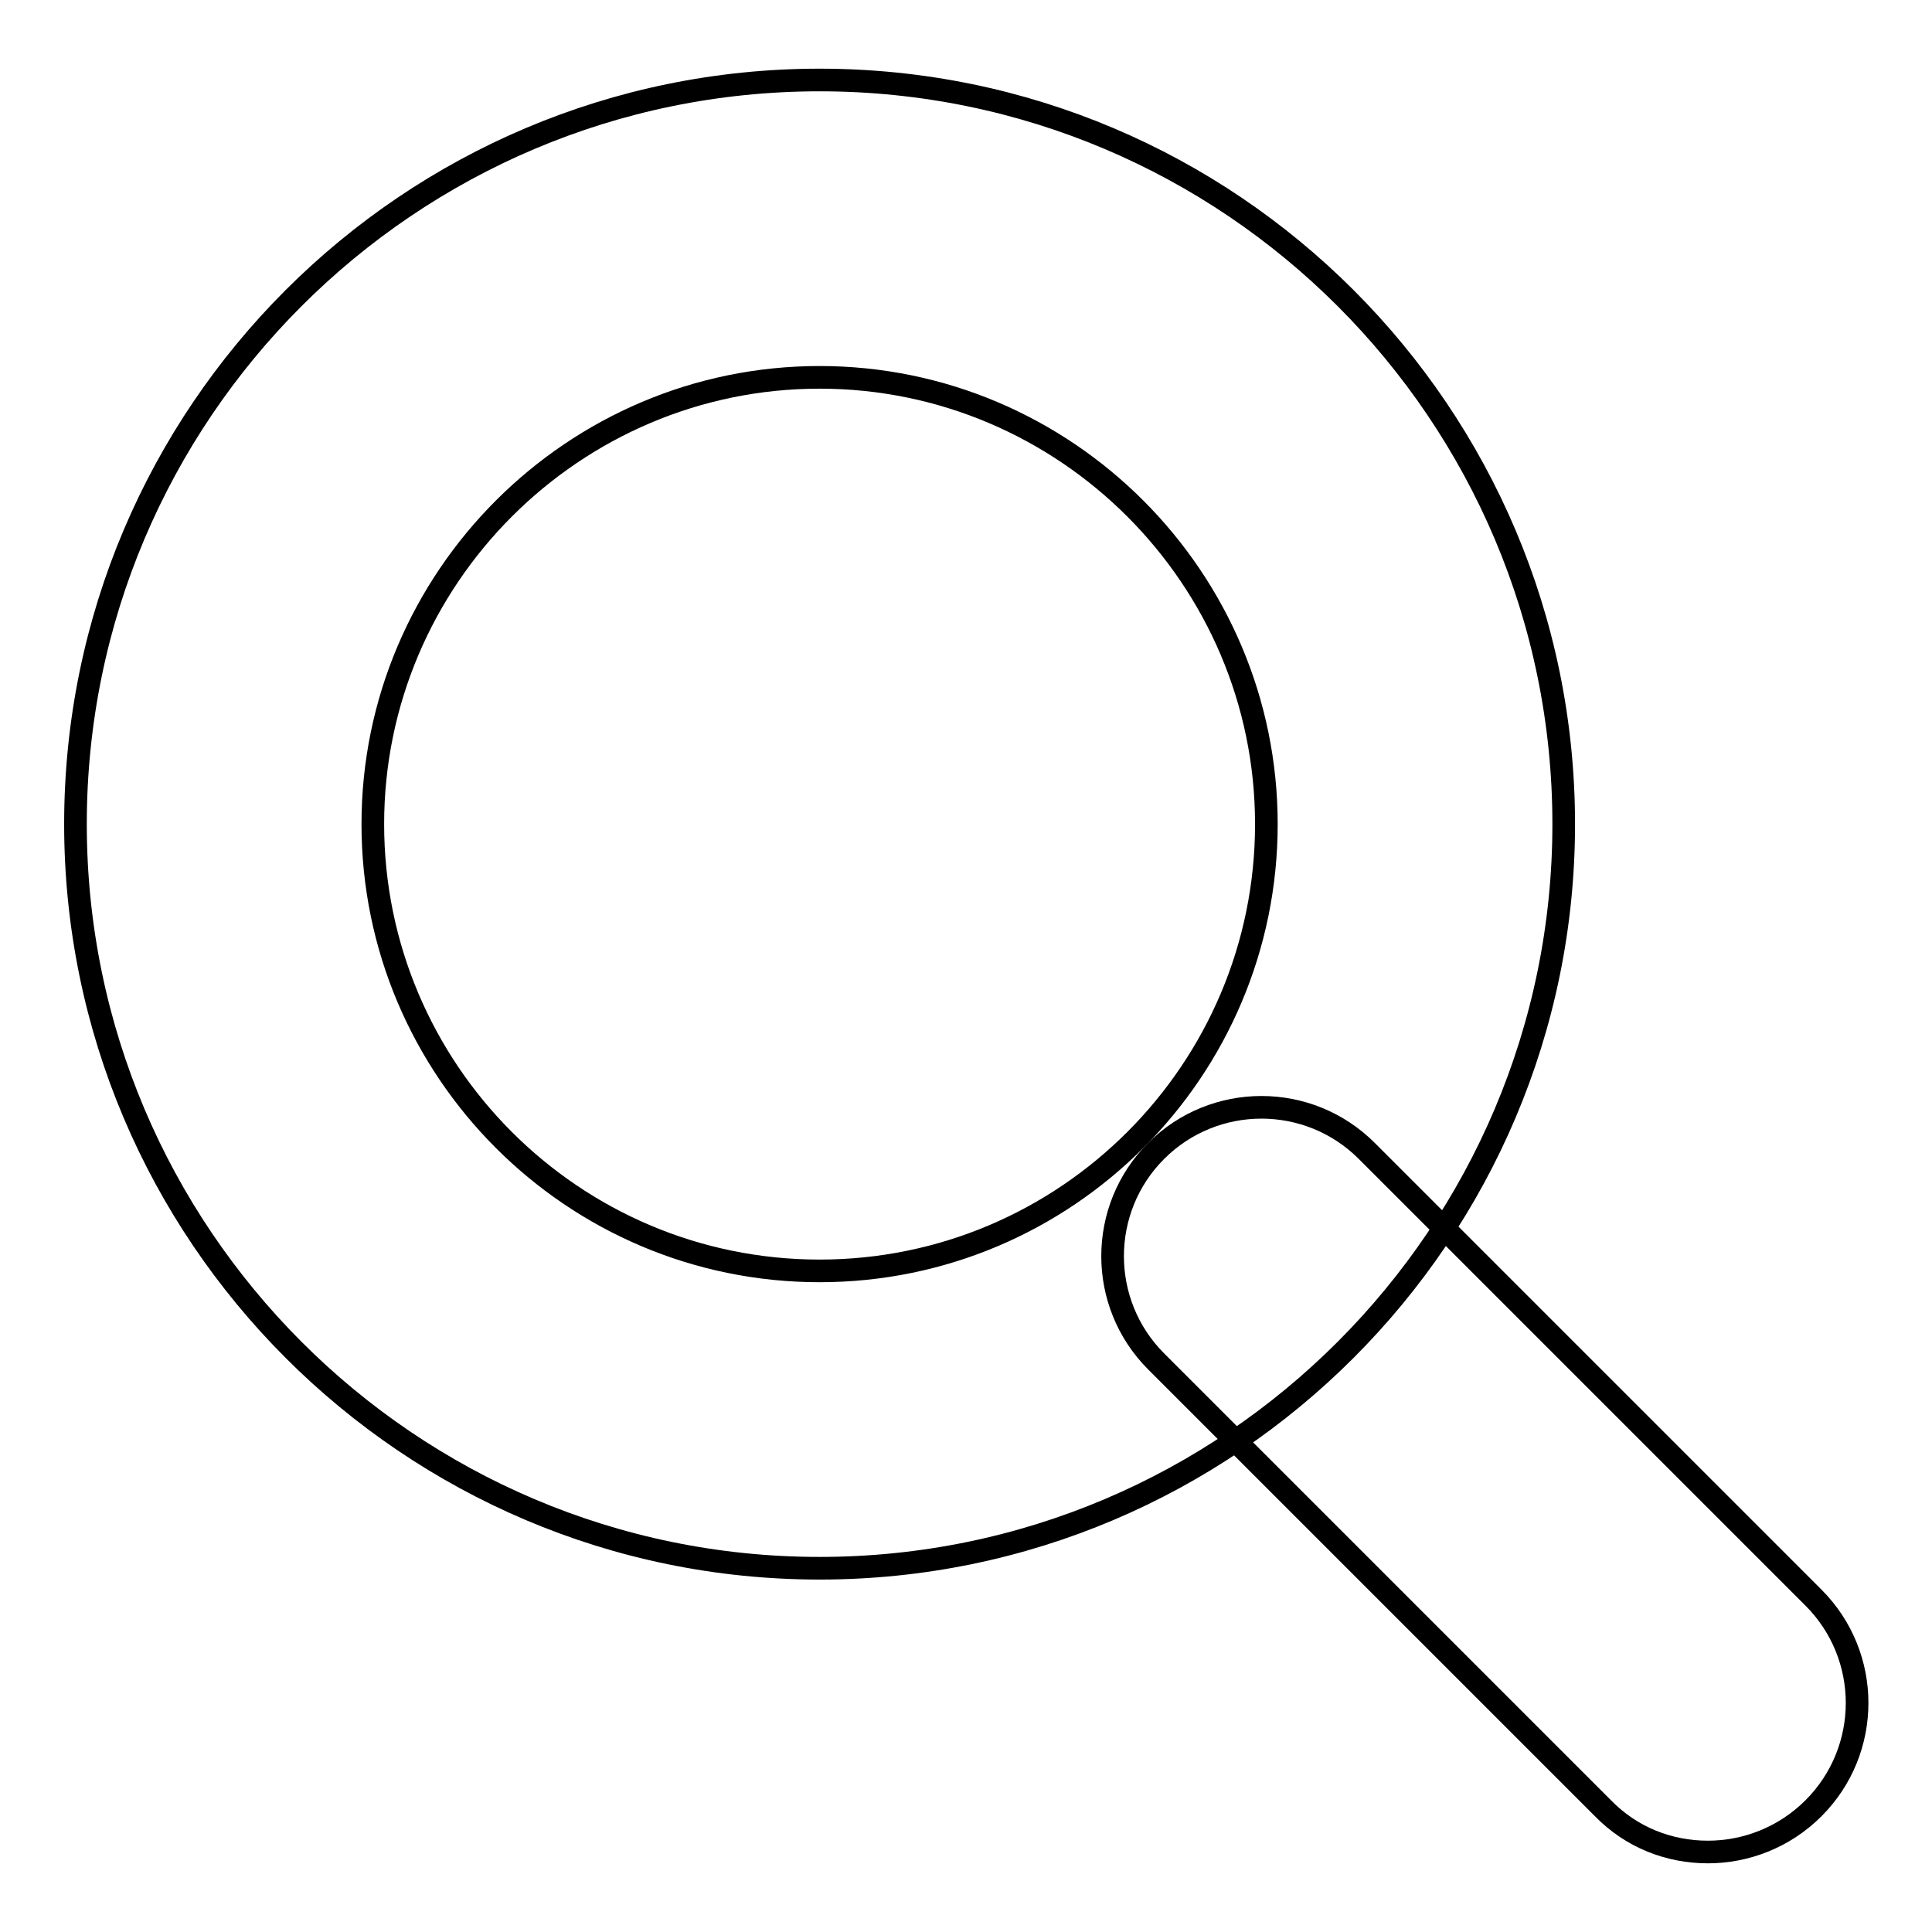 <?xml version="1.0" encoding="utf-8"?>
<!-- Svg Vector Icons : http://www.onlinewebfonts.com/icon -->
<!DOCTYPE svg PUBLIC "-//W3C//DTD SVG 1.1//EN" "http://www.w3.org/Graphics/SVG/1.1/DTD/svg11.dtd">
<svg version="1.1" xmlns="http://www.w3.org/2000/svg" xmlns:xlink="http://www.w3.org/1999/xlink" x="0px" y="0px" viewBox="0 0 256 256" enable-background="new 0 0 256 256" xml:space="preserve">
<g><g><path stroke-width="3" fill-opacity="0" stroke="#000000"  d="M226.3,245.4c-5.1,0-10.1-1.9-13.9-5.8l-59.2-59.2c-7.7-7.7-7.7-20.2,0-27.9c7.7-7.7,20.2-7.7,27.9,0l59.2,59.2c7.7,7.7,7.7,20.2,0,27.9C236.4,243.5,231.3,245.4,226.3,245.4z"/><path stroke-width="3" fill-opacity="0" stroke="#000000"  d="M108.6,207.8c-54.4,0-98.6-44.3-98.6-98.6c0-54.4,44.2-98.6,98.6-98.6s98.6,44.2,98.6,98.6C207.2,163.5,163,207.8,108.6,207.8z M108.6,50C76,50,49.4,76.6,49.4,109.2c0,32.6,26.5,59.2,59.2,59.2s59.2-26.6,59.2-59.2C167.8,76.6,141.2,50,108.6,50z"/></g></g>
</svg>